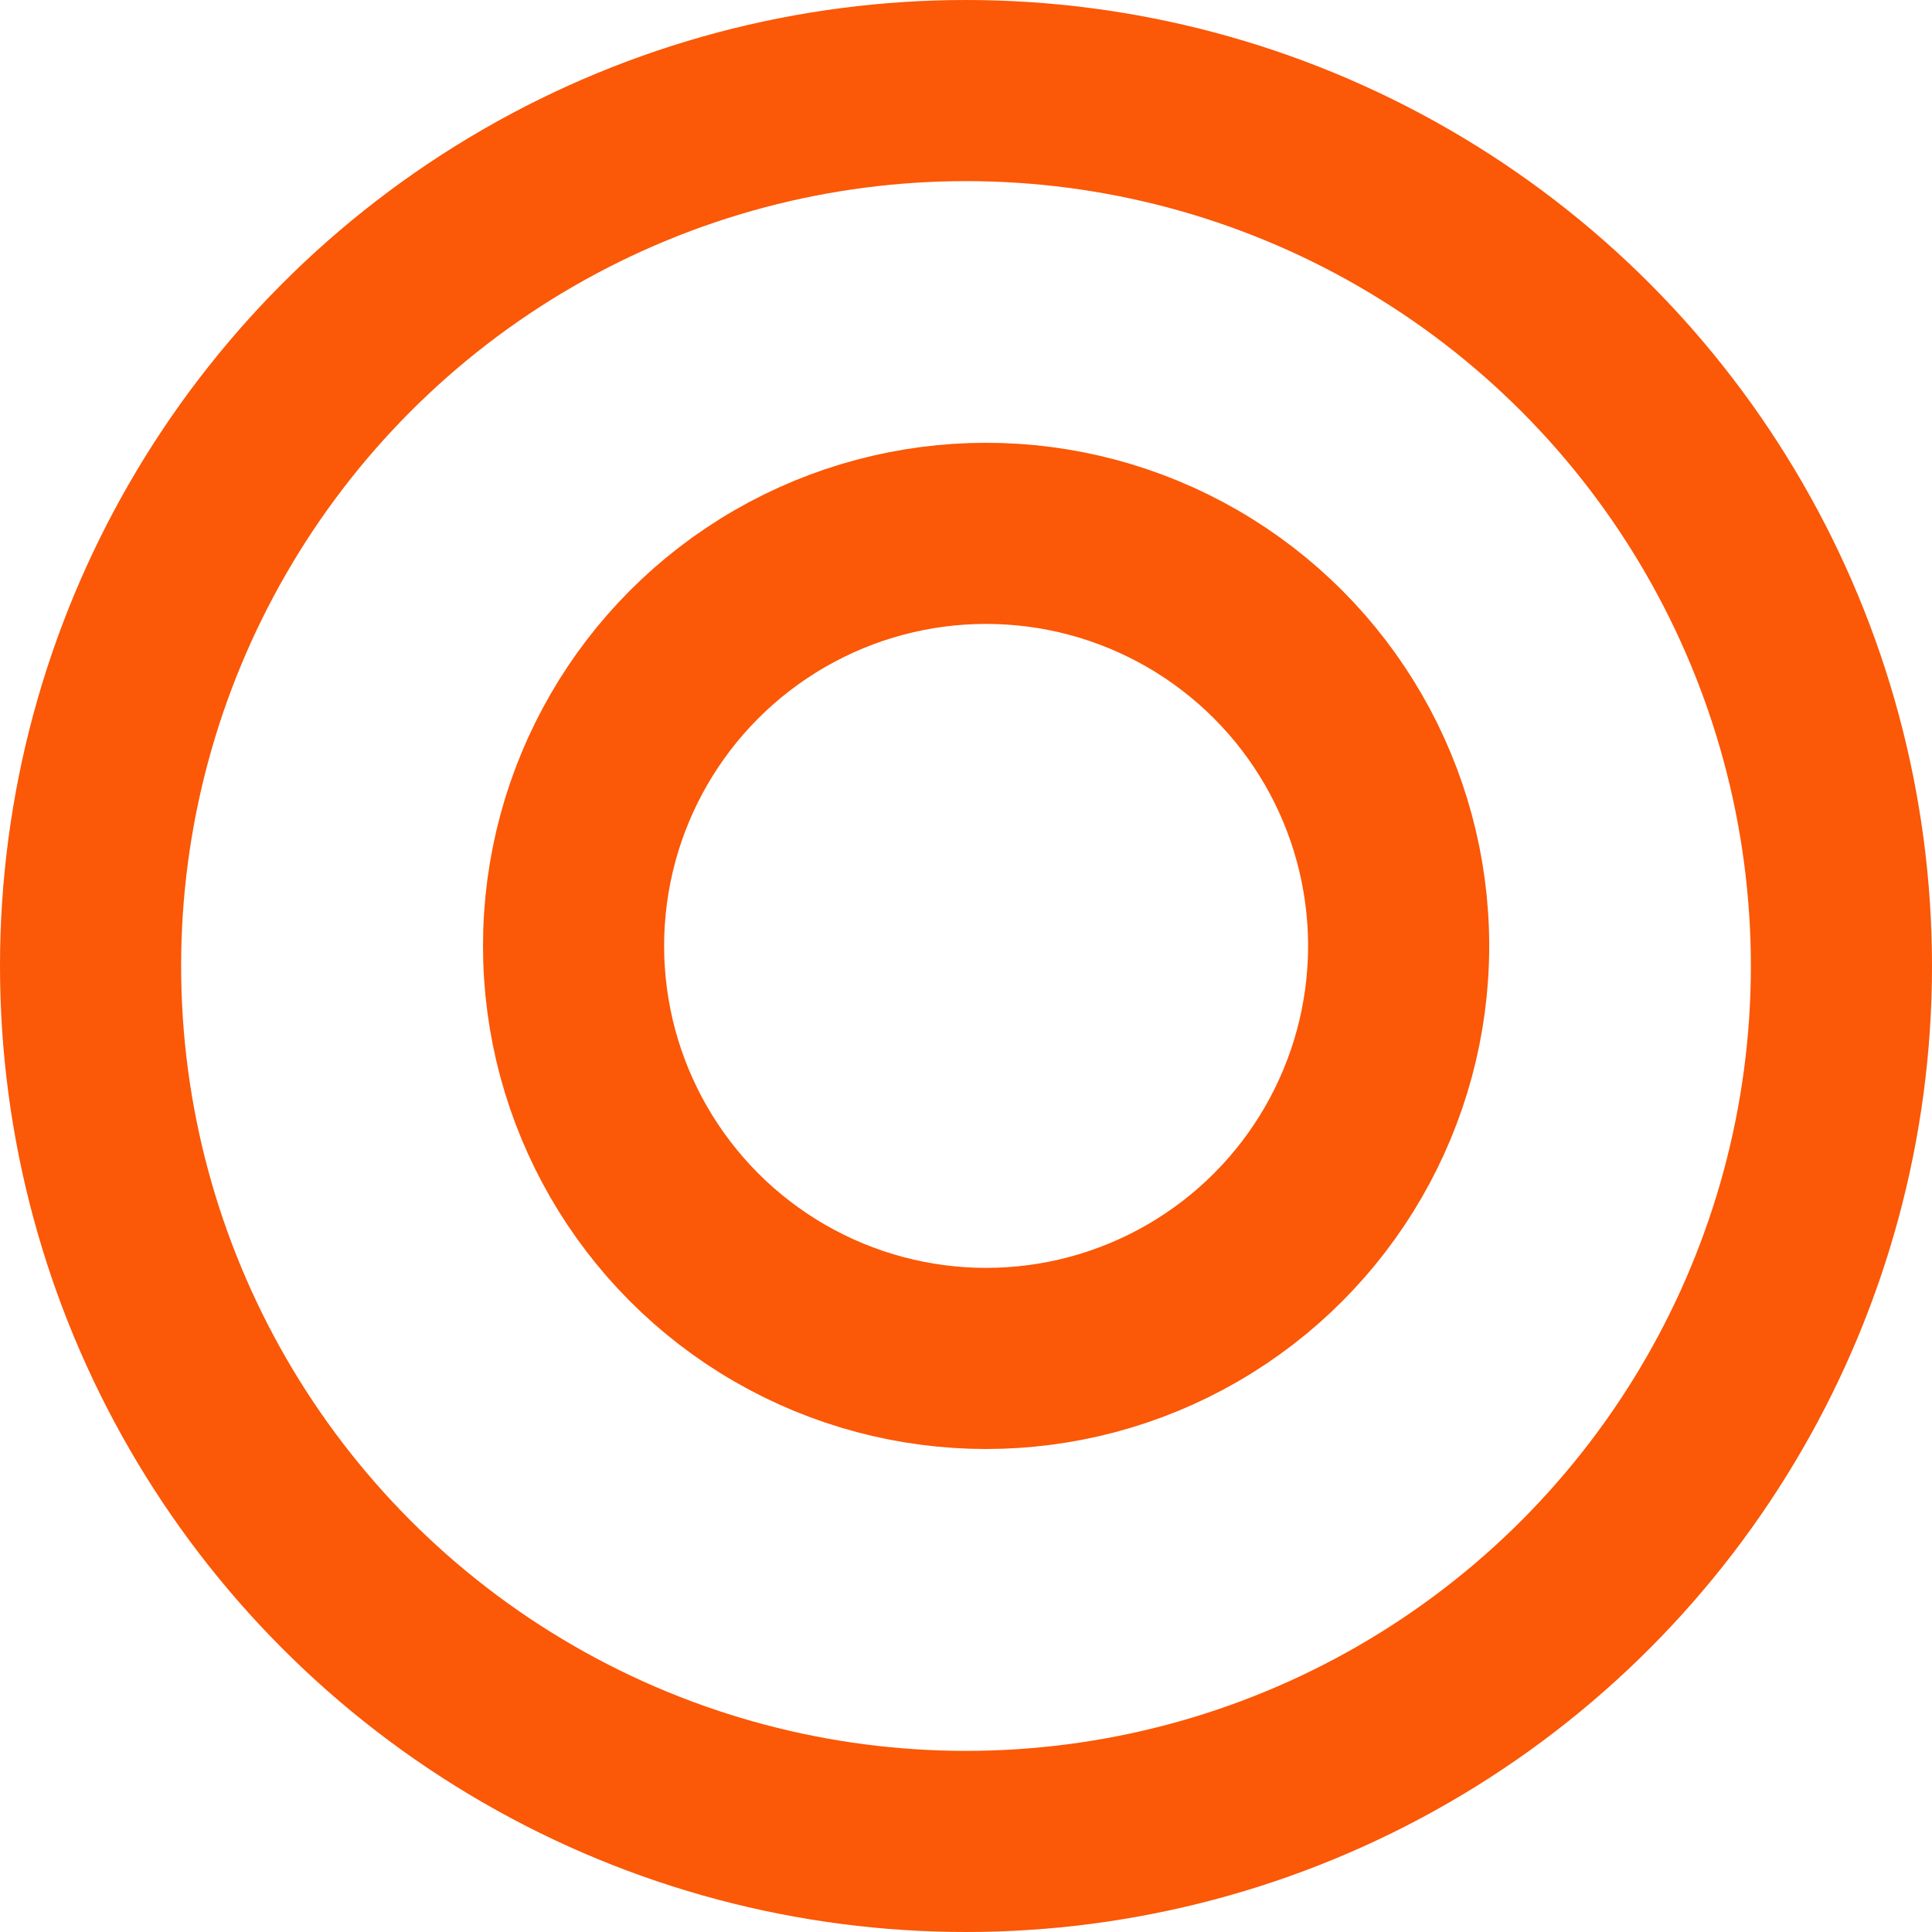 <svg width="32" height="32" viewBox="0 0 32 32" fill="none" xmlns="http://www.w3.org/2000/svg">
<circle cx="16" cy="16" r="14.5" stroke="#FB5807" stroke-width="3"/>
<circle cx="16.333" cy="15.667" r="6.833" stroke="#FB5807" stroke-width="3"/>
</svg>
